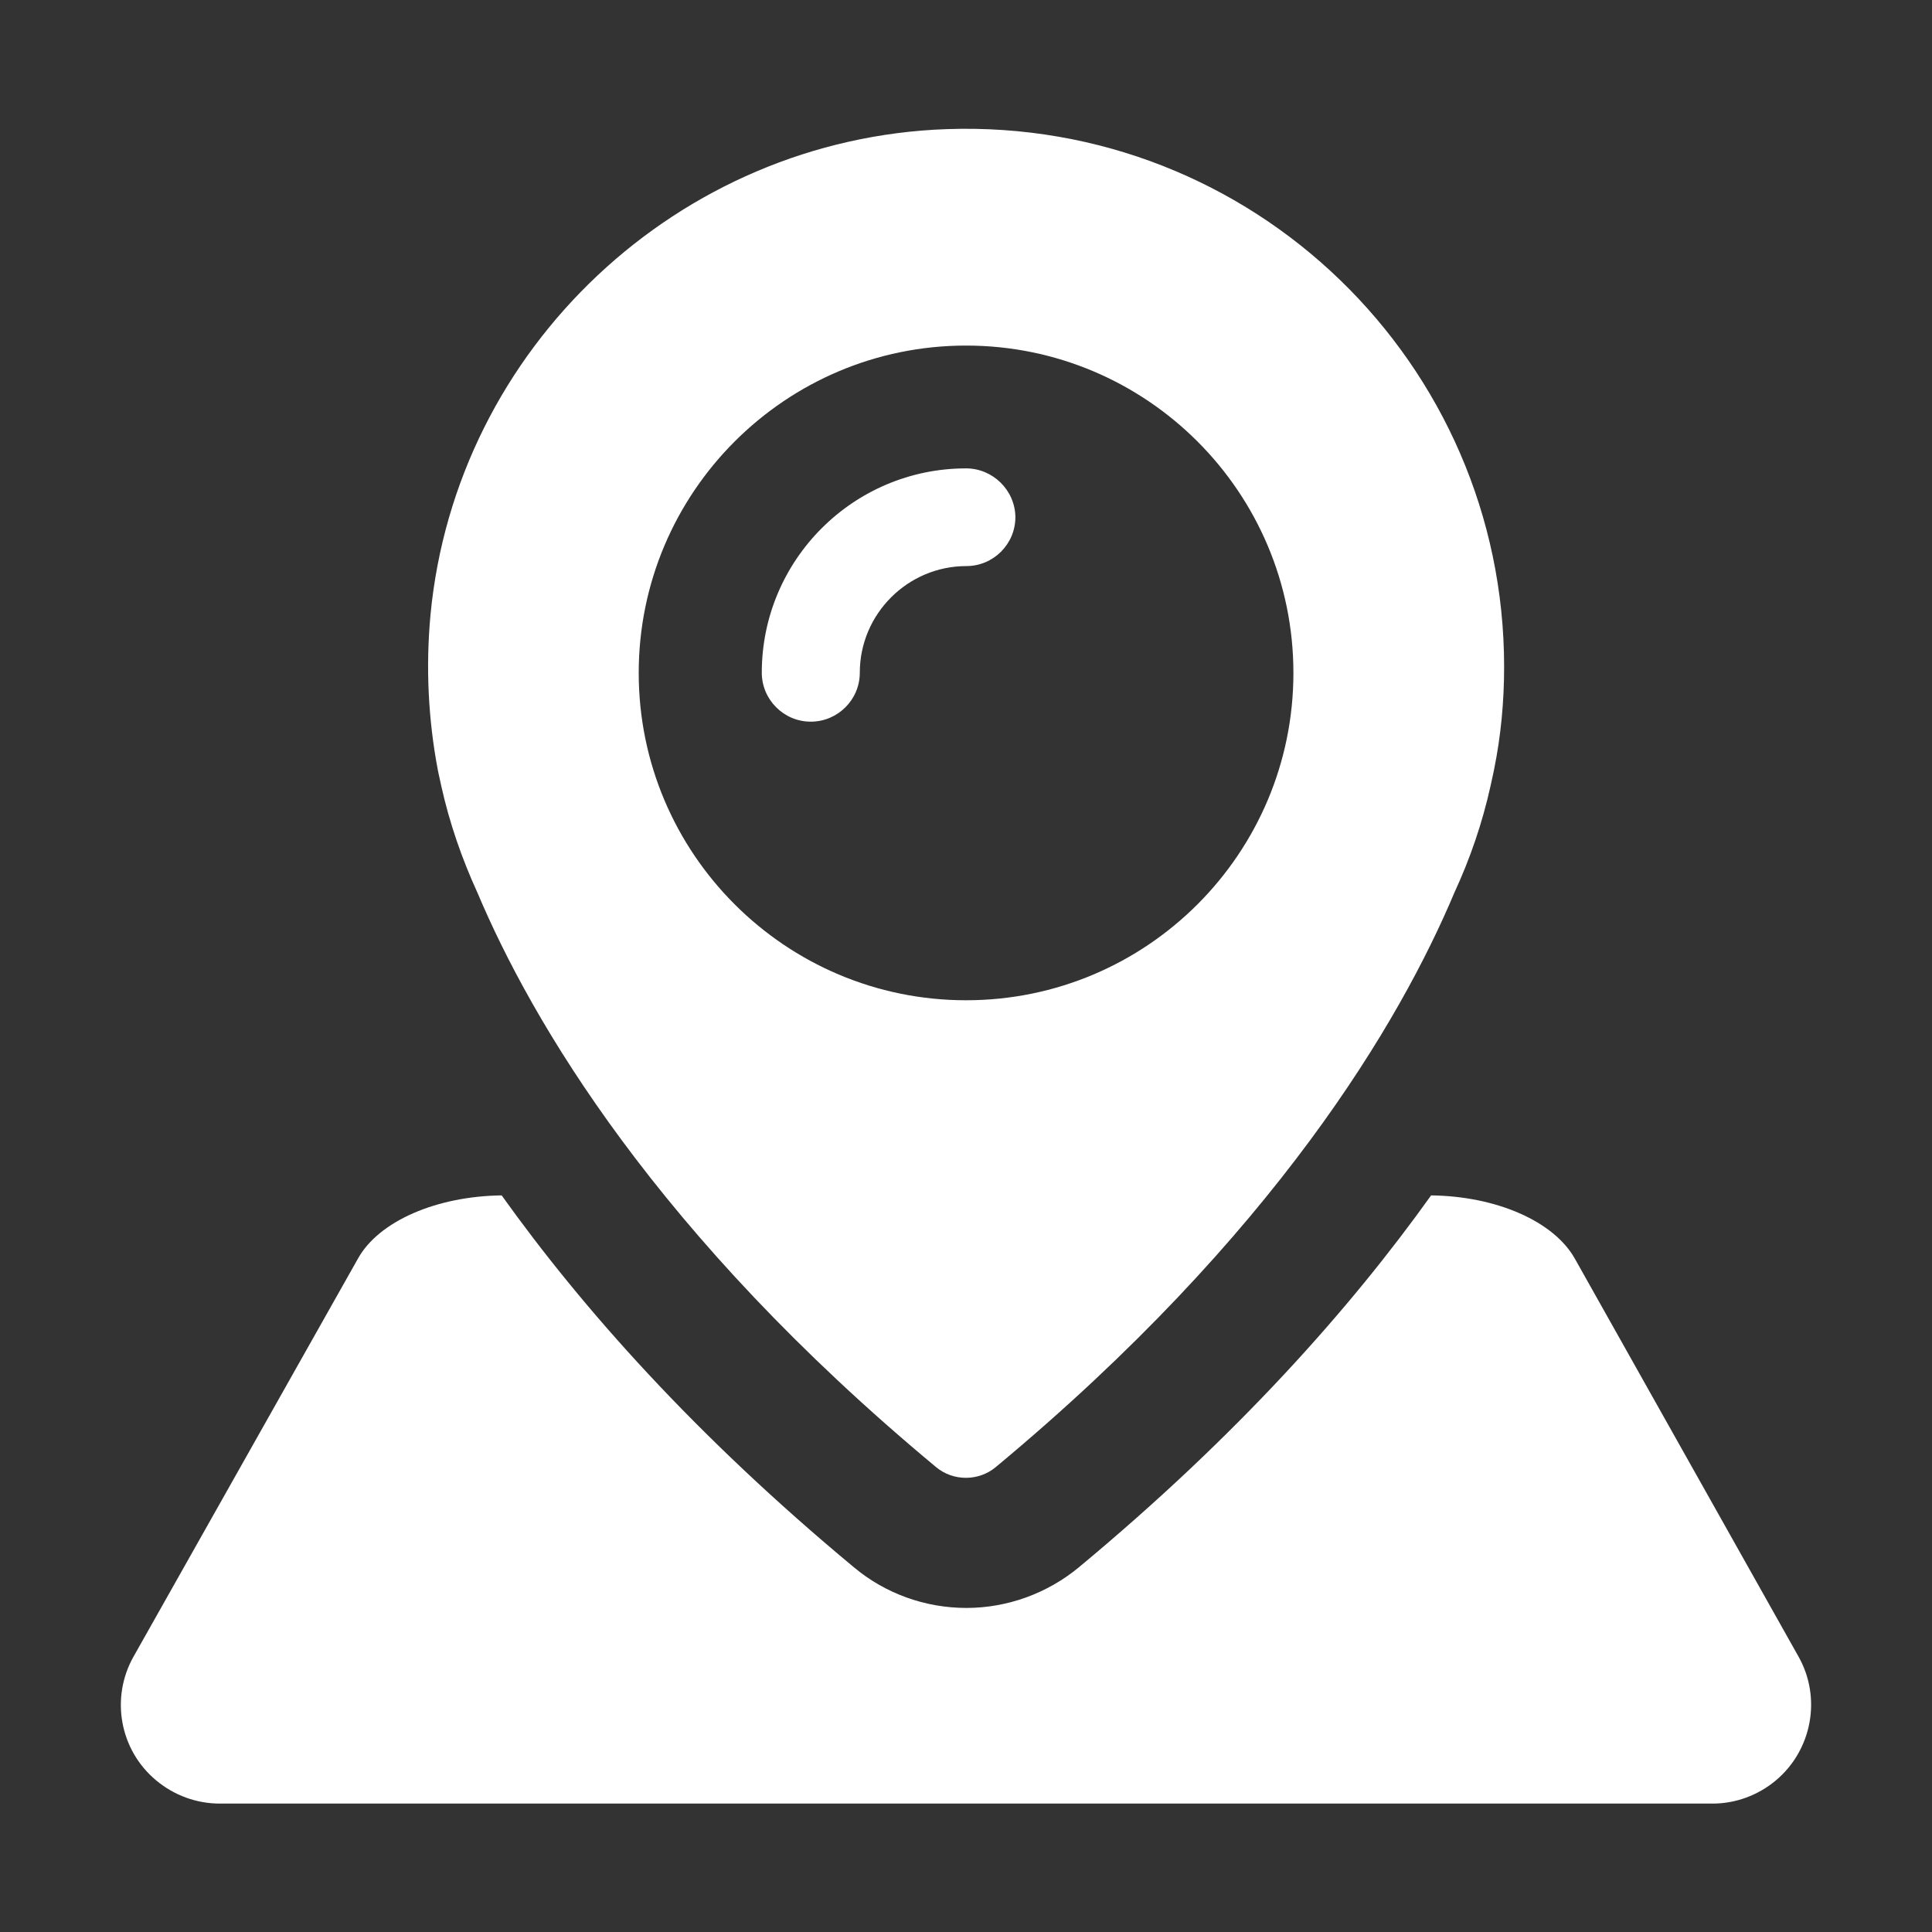 <svg xmlns="http://www.w3.org/2000/svg" width="30" height="30" viewBox="0 0 30 30" fill="none"><rect x="0" y="0" width="30" height="30" fill="#333333" stroke="none"/><path d="M27.577 27.645C28.138 27.173 28.288 26.362 27.927 25.723L24.455 19.546C24.128 18.962 23.233 18.574 22.222 18.562C20.972 20.312 19.217 22.29 16.756 24.334C16.267 24.74 15.645 24.968 15.006 24.968C14.367 24.968 13.745 24.745 13.256 24.334C10.795 22.29 9.04 20.312 7.79 18.562C6.779 18.574 5.879 18.962 5.557 19.546L2.074 25.723C1.713 26.362 1.857 27.173 2.424 27.645C2.702 27.878 3.052 28.006 3.413 28.006H8.712H21.294H26.594C26.95 28.006 27.299 27.878 27.577 27.645Z" fill="white"></path><path d="M15.001 7.273C13.251 7.273 11.829 8.696 11.829 10.445C11.829 10.862 12.168 11.206 12.59 11.206C13.006 11.206 13.351 10.868 13.351 10.445C13.351 9.534 14.095 8.79 15.006 8.79C15.423 8.79 15.767 8.451 15.767 8.029C15.762 7.612 15.417 7.273 15.001 7.273Z" fill="white"></path><path d="M23.356 10.355C23.356 5.638 19.451 1.839 14.701 2.005C10.541 2.15 7.08 5.399 6.685 9.544C6.608 10.371 6.652 11.177 6.796 11.943C6.796 11.943 6.813 12.032 6.852 12.204C6.98 12.782 7.174 13.338 7.413 13.86C8.252 15.848 10.191 19.171 14.535 22.781C14.801 23.003 15.196 23.003 15.462 22.781C19.806 19.171 21.745 15.854 22.584 13.86C22.828 13.332 23.017 12.782 23.145 12.204C23.184 12.032 23.201 11.943 23.201 11.943C23.306 11.427 23.356 10.893 23.356 10.355ZM15.001 15.532C12.196 15.532 9.918 13.254 9.918 10.449C9.918 7.644 12.196 5.366 15.001 5.366C17.807 5.366 20.084 7.644 20.084 10.449C20.084 13.254 17.807 15.532 15.001 15.532Z" fill="white"></path></svg>